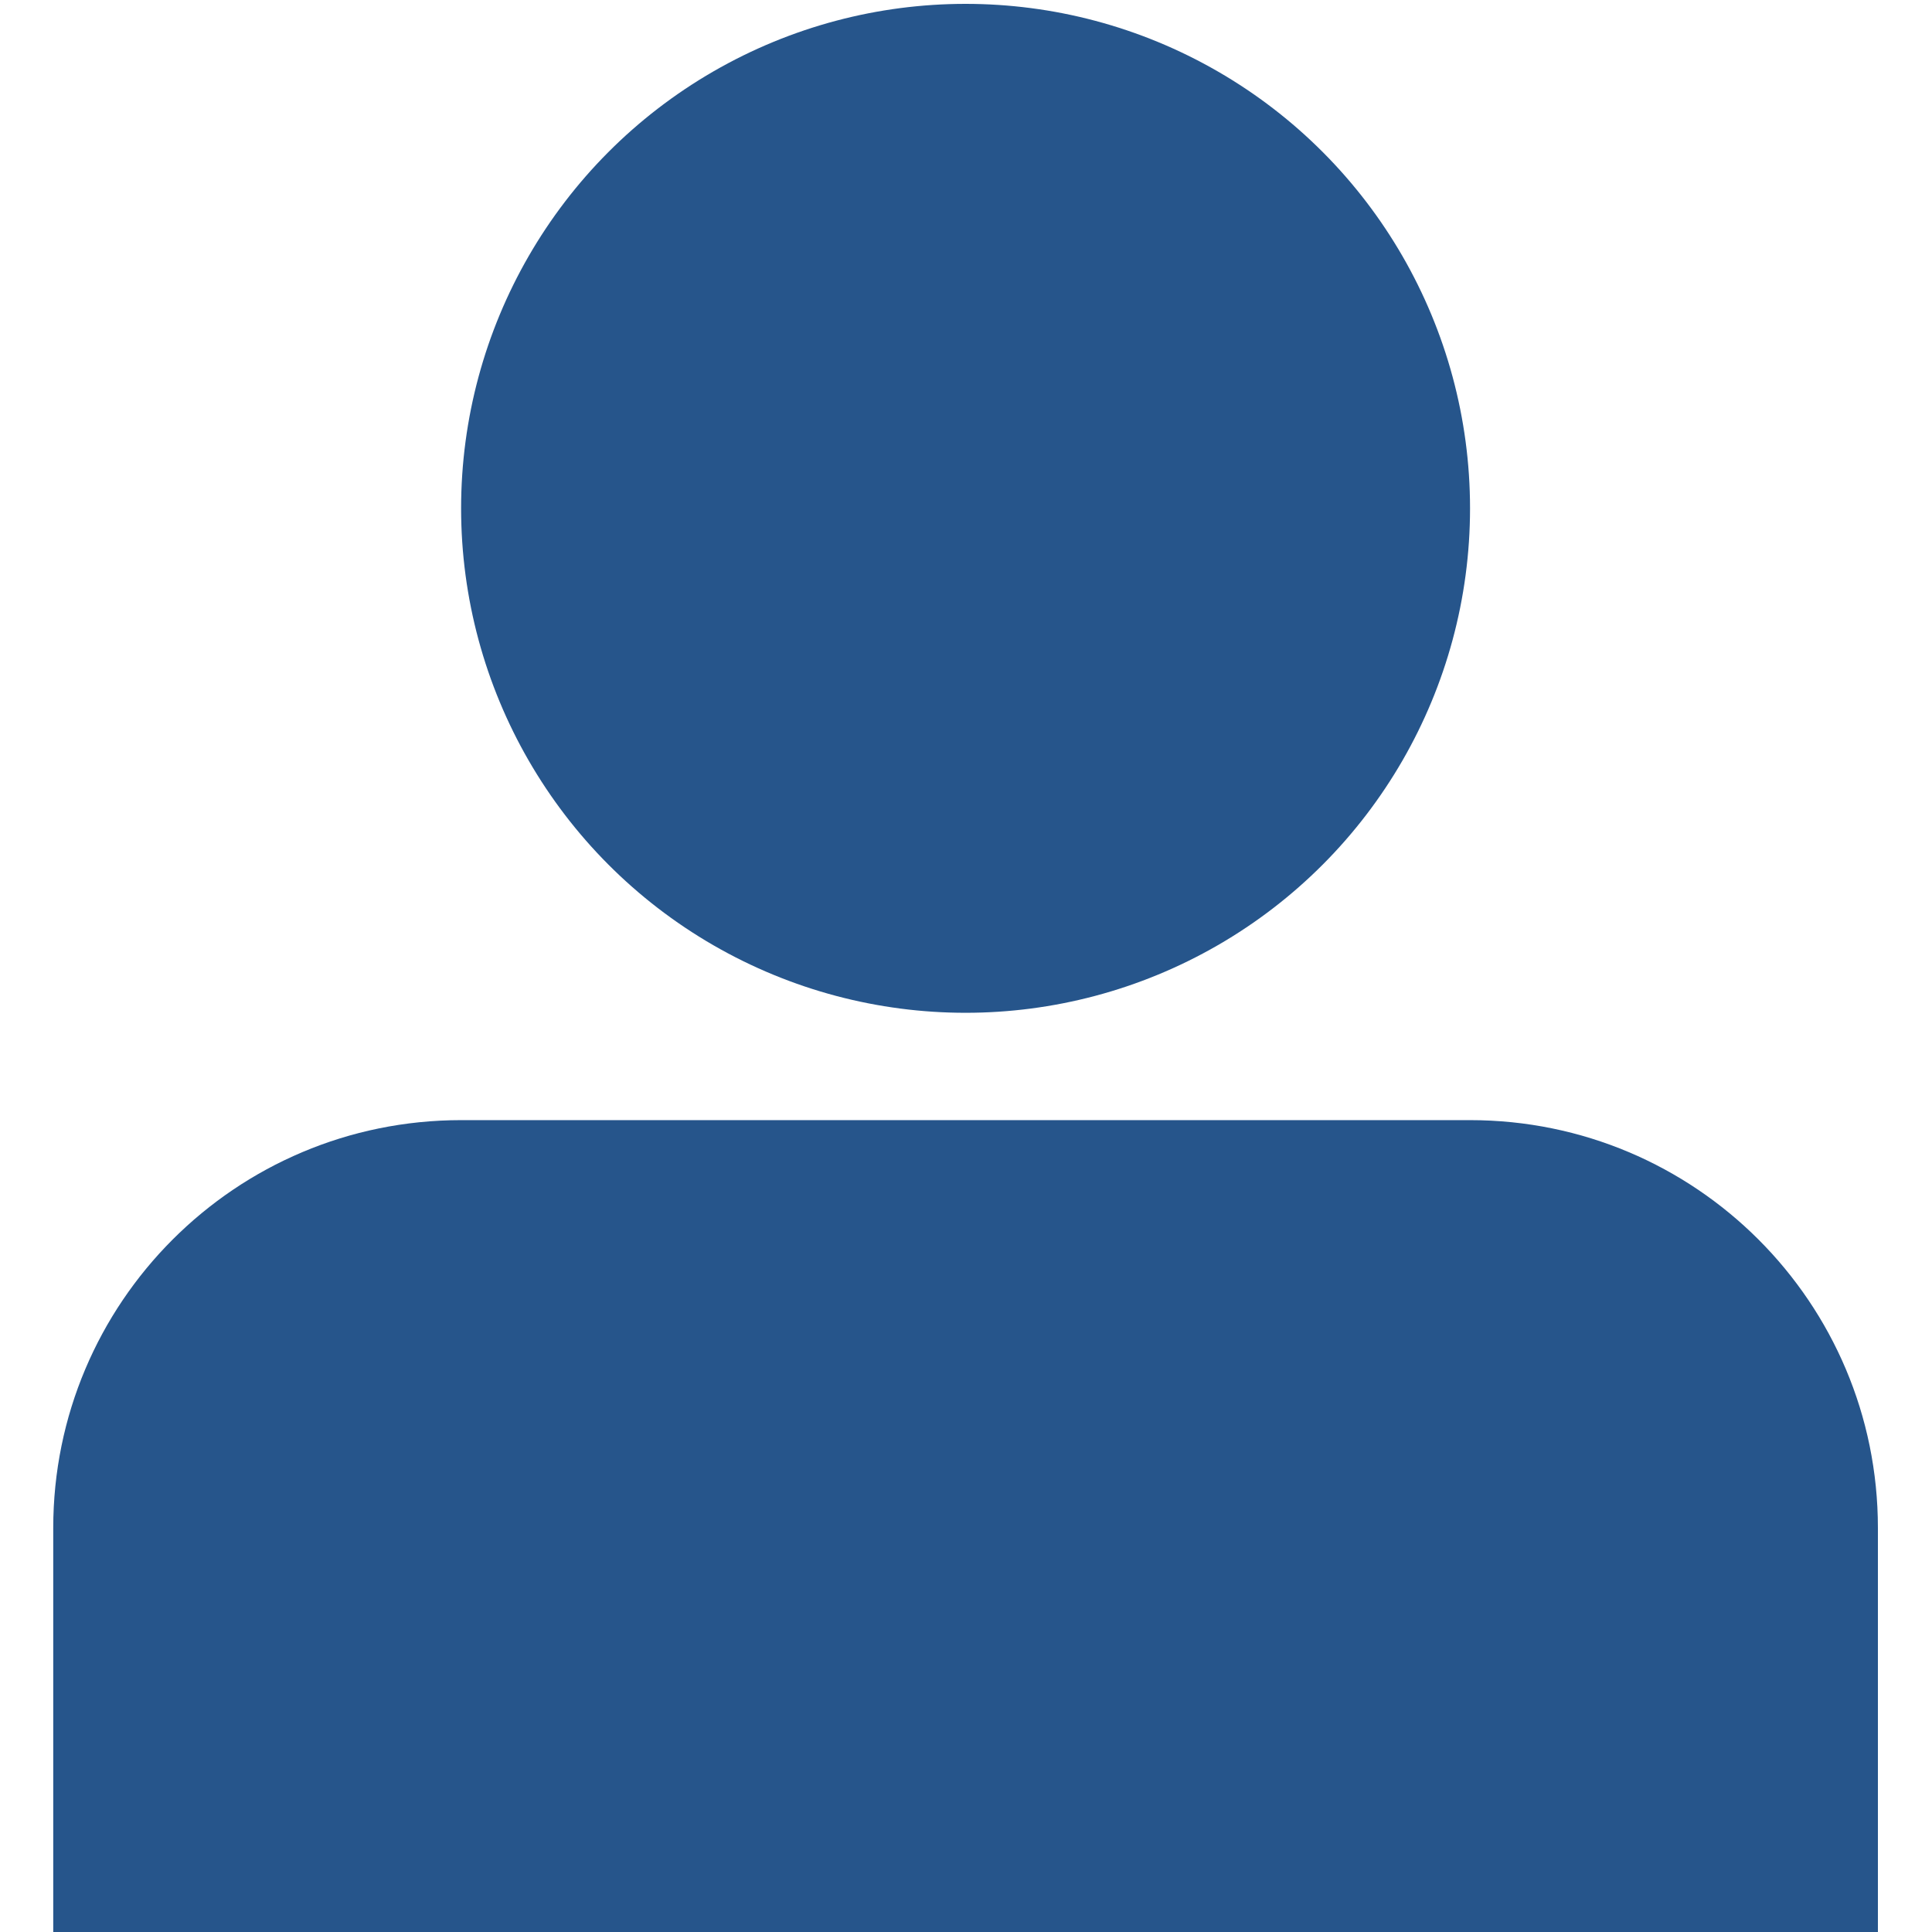<?xml version="1.0" encoding="utf-8"?>
<!-- Generator: Adobe Illustrator 23.0.1, SVG Export Plug-In . SVG Version: 6.00 Build 0)  -->
<svg version="1.1" id="Capa_1" xmlns="http://www.w3.org/2000/svg" xmlns:xlink="http://www.w3.org/1999/xlink" x="0px" y="0px"
	 width="18px" height="18px" viewBox="0 0 18 18" style="enable-background:new 0 0 18 18;" xml:space="preserve">
<style type="text/css">
	.st0{fill:#26558B;}
</style>
<g id="Grupo_241_2_" transform="translate(4.996 4.036)">
	<ellipse id="Elipse_8_2_" class="st0" cx="4" cy="0.7" rx="4.7" ry="4.7"/>
	<path id="Rectángulo_85_2_" class="st0" d="M-0.7,6.4h9.4c2.1,0,3.8,1.7,3.8,3.8V14l0,0H-4.5l0,0v-3.8C-4.5,8.1-2.8,6.4-0.7,6.4z"
		/>
</g>
</svg>
